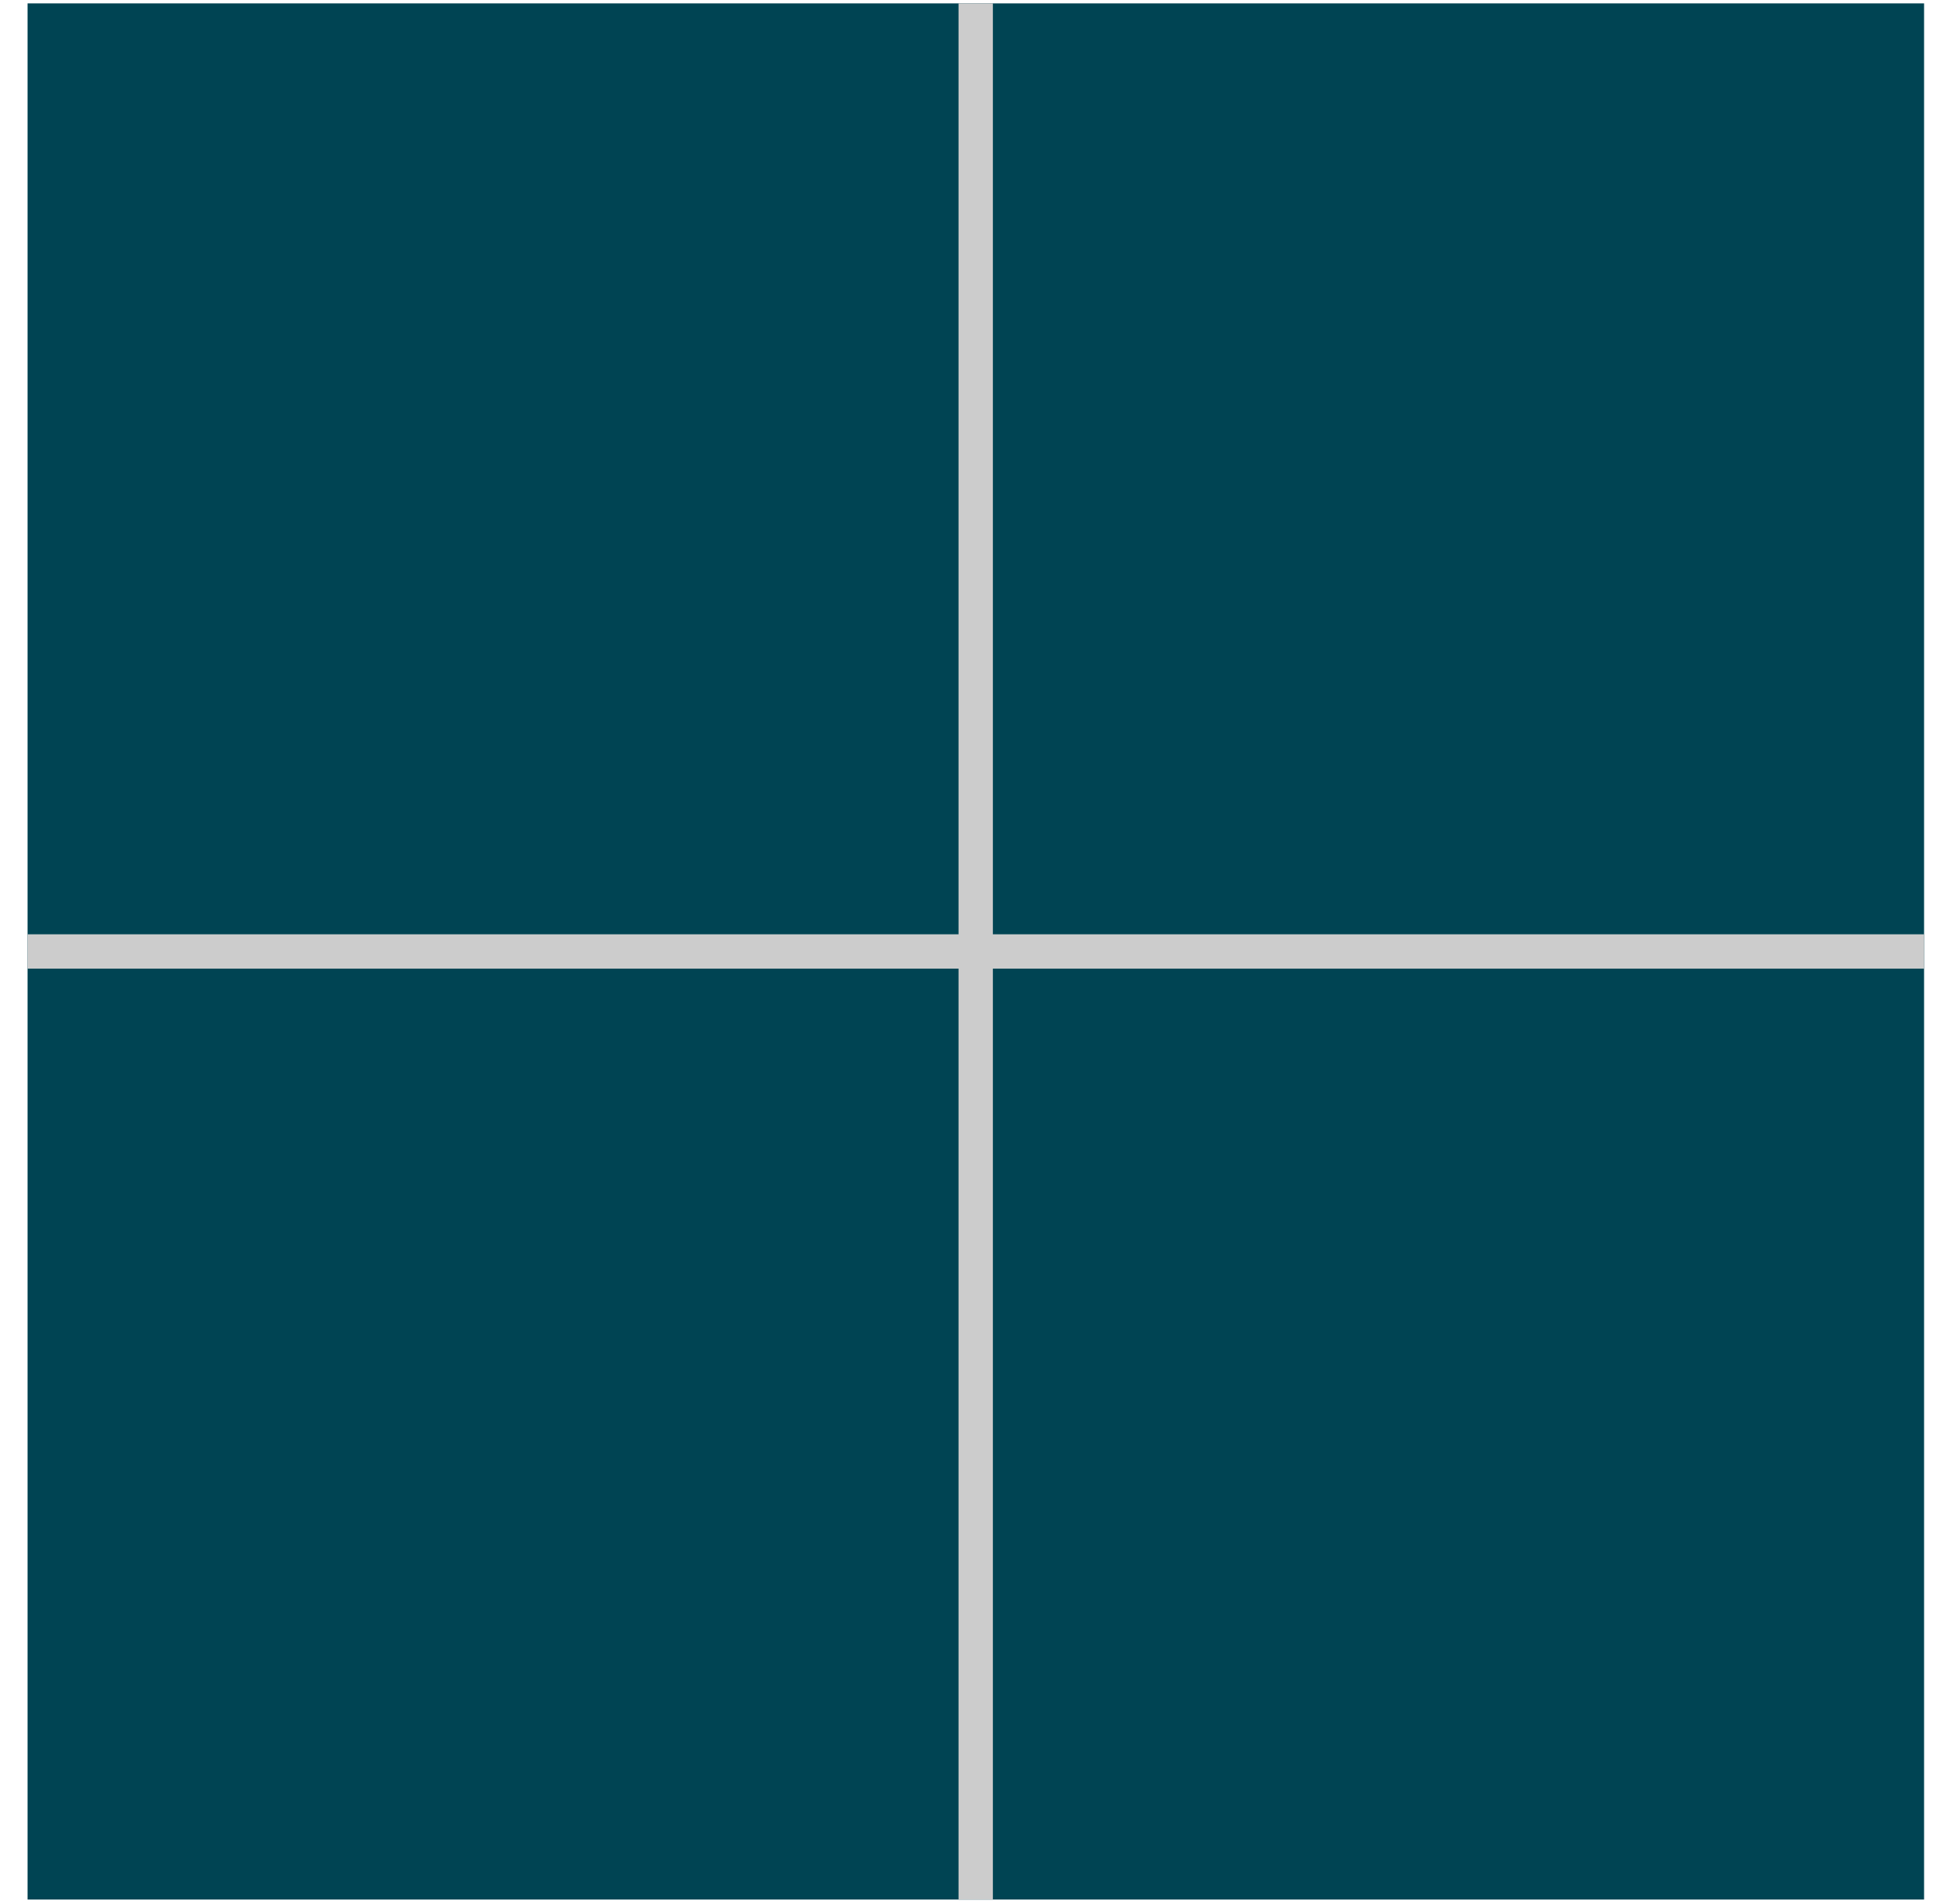 <svg width="68" height="67" viewBox="0 0 68 67" fill="none" xmlns="http://www.w3.org/2000/svg">
<g clip-path="url(#clip0_1226_6149)">
<path d="M67.686 0.119H0.969V66.837H67.686V0.119Z" fill="#004453"/>
<path d="M34.324 0.119V66.837" stroke="#CCCCCC" stroke-width="1.208" stroke-miterlimit="10"/>
<path d="M67.686 33.478H0.969" stroke="#CCCCCC" stroke-width="1.208" stroke-miterlimit="10"/>
</g>
<defs>
<clipPath id="clip0_1226_6149">
<rect width="68" height="67" fill="white"/>
</clipPath>
</defs>
</svg>
